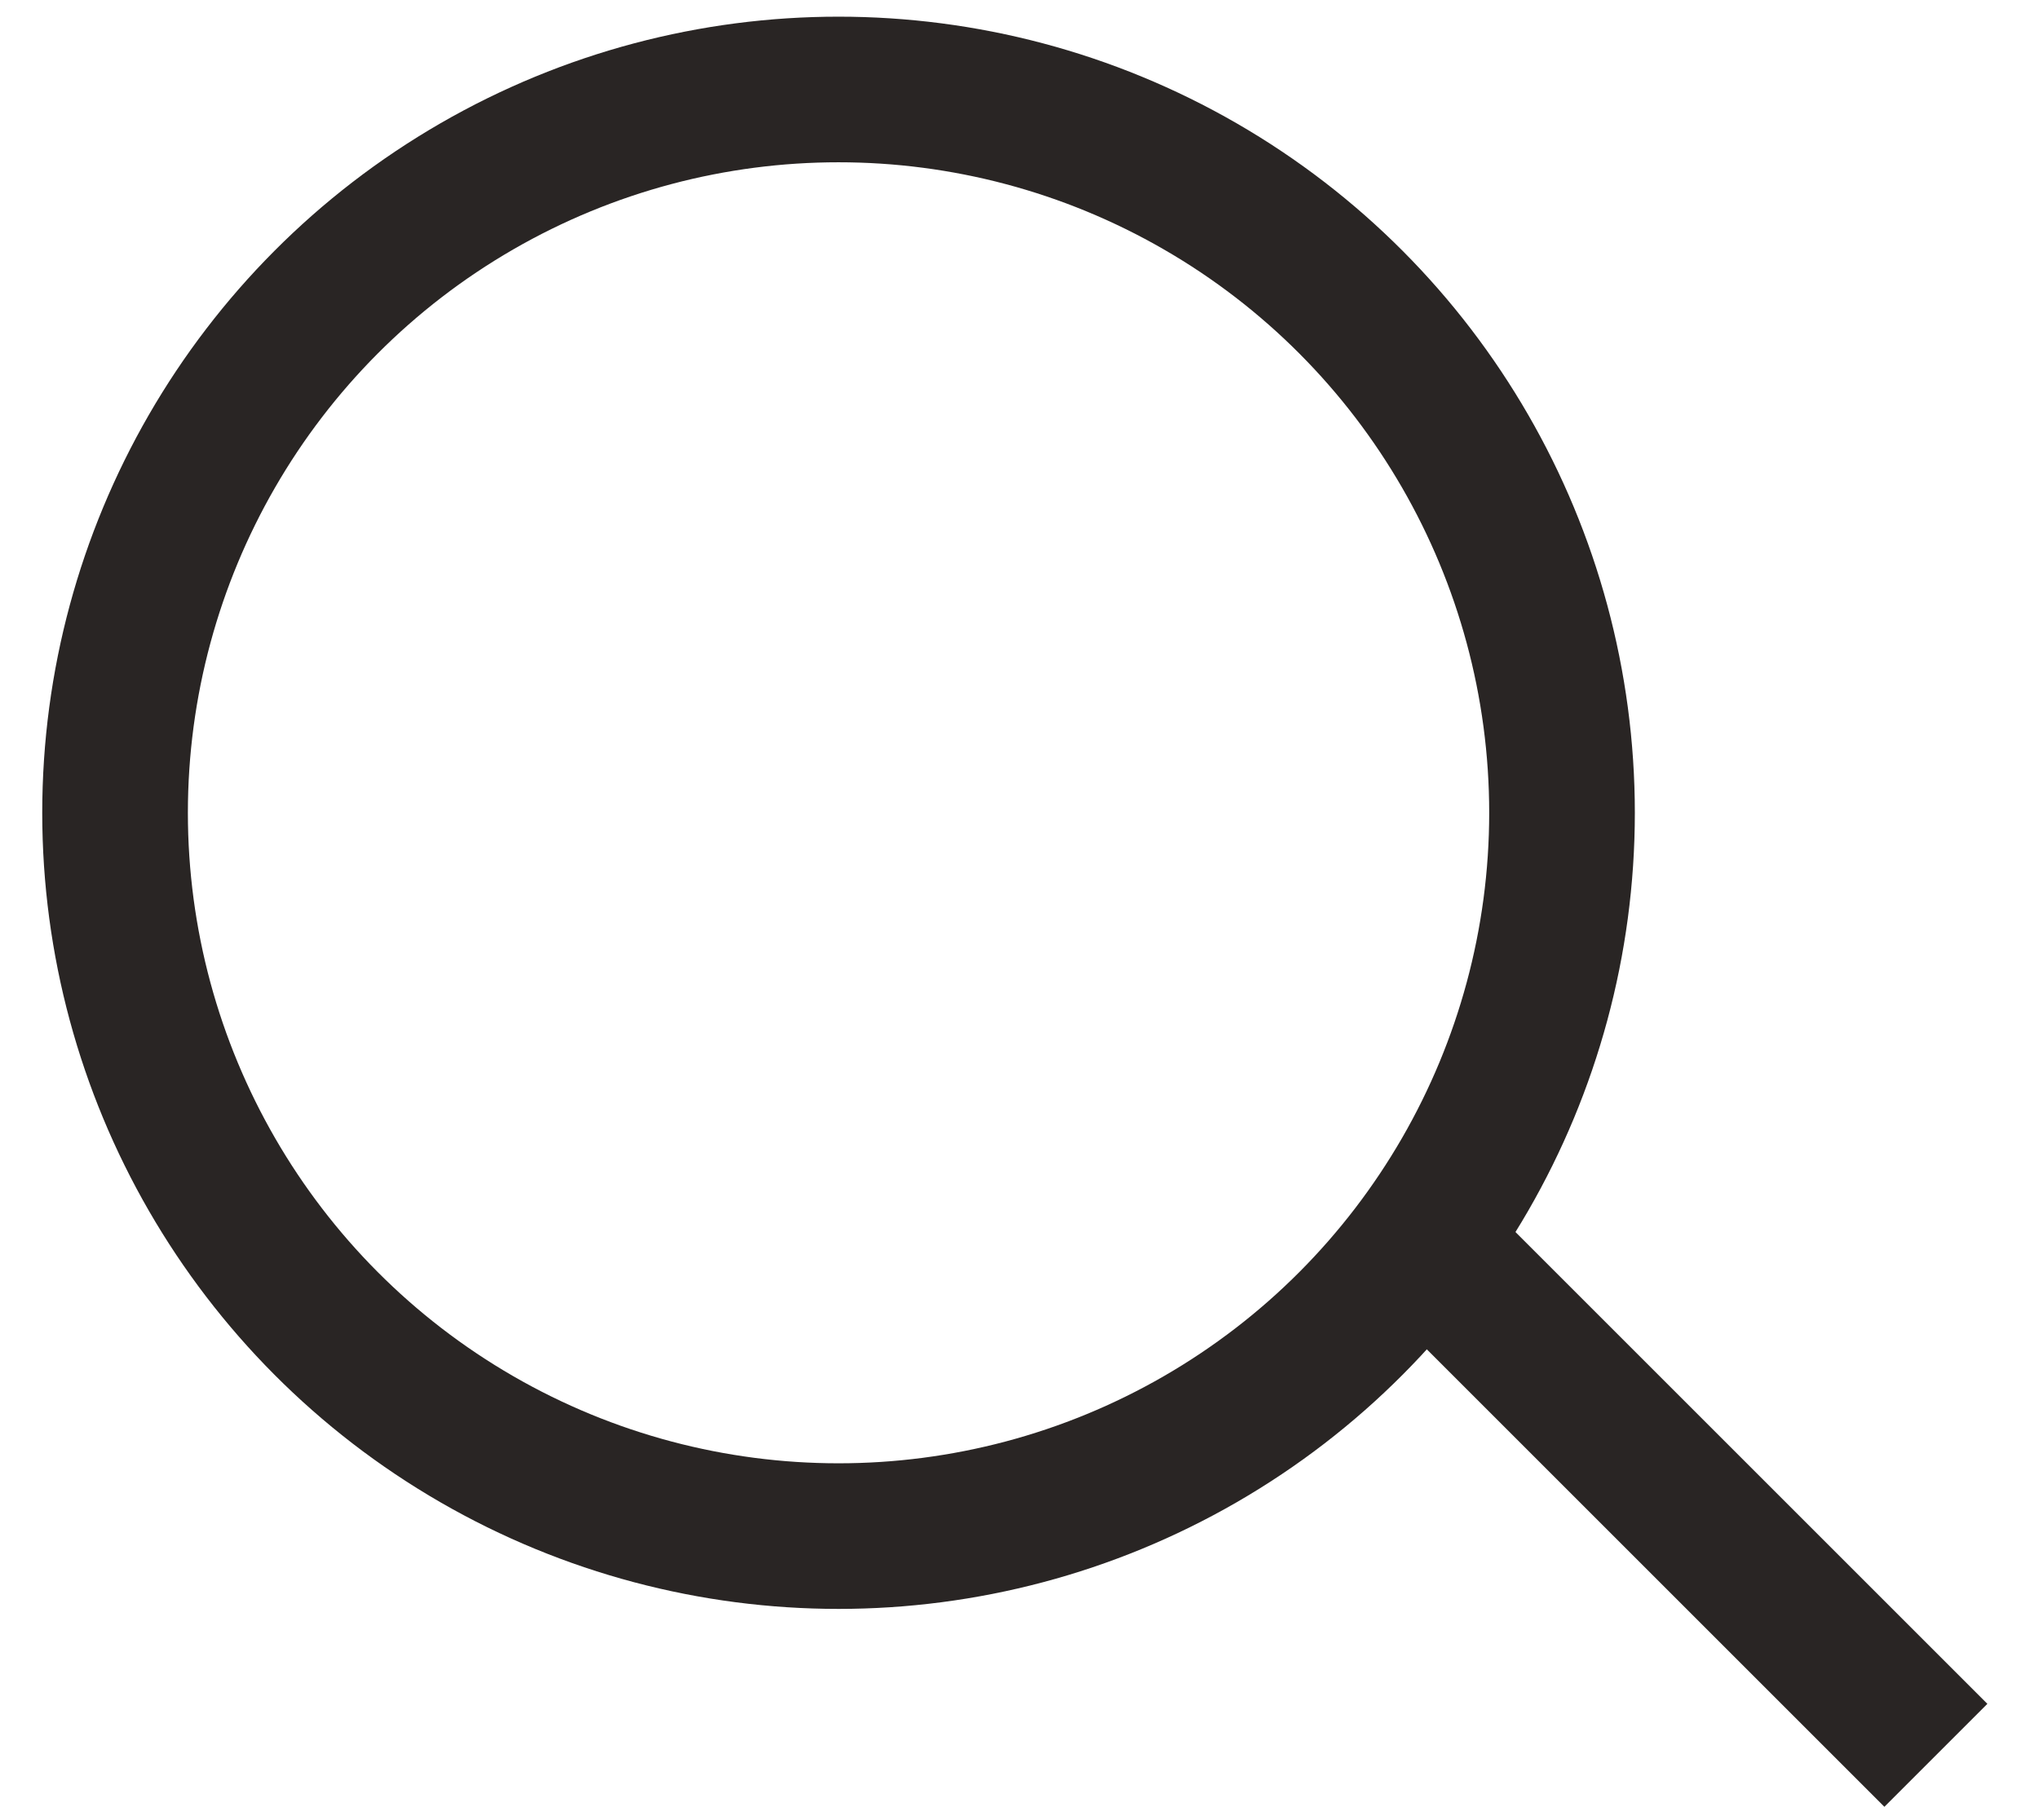 <svg width="28" height="25" viewBox="0 0 28 25" fill="none" xmlns="http://www.w3.org/2000/svg">
<circle cx="11.515" cy="11.164" r="9.935" stroke="#292524" stroke-width="2"/>
<line x1="19.729" y1="17.255" x2="26.584" y2="24.11" stroke="#292524" stroke-width="2"/>
</svg>
